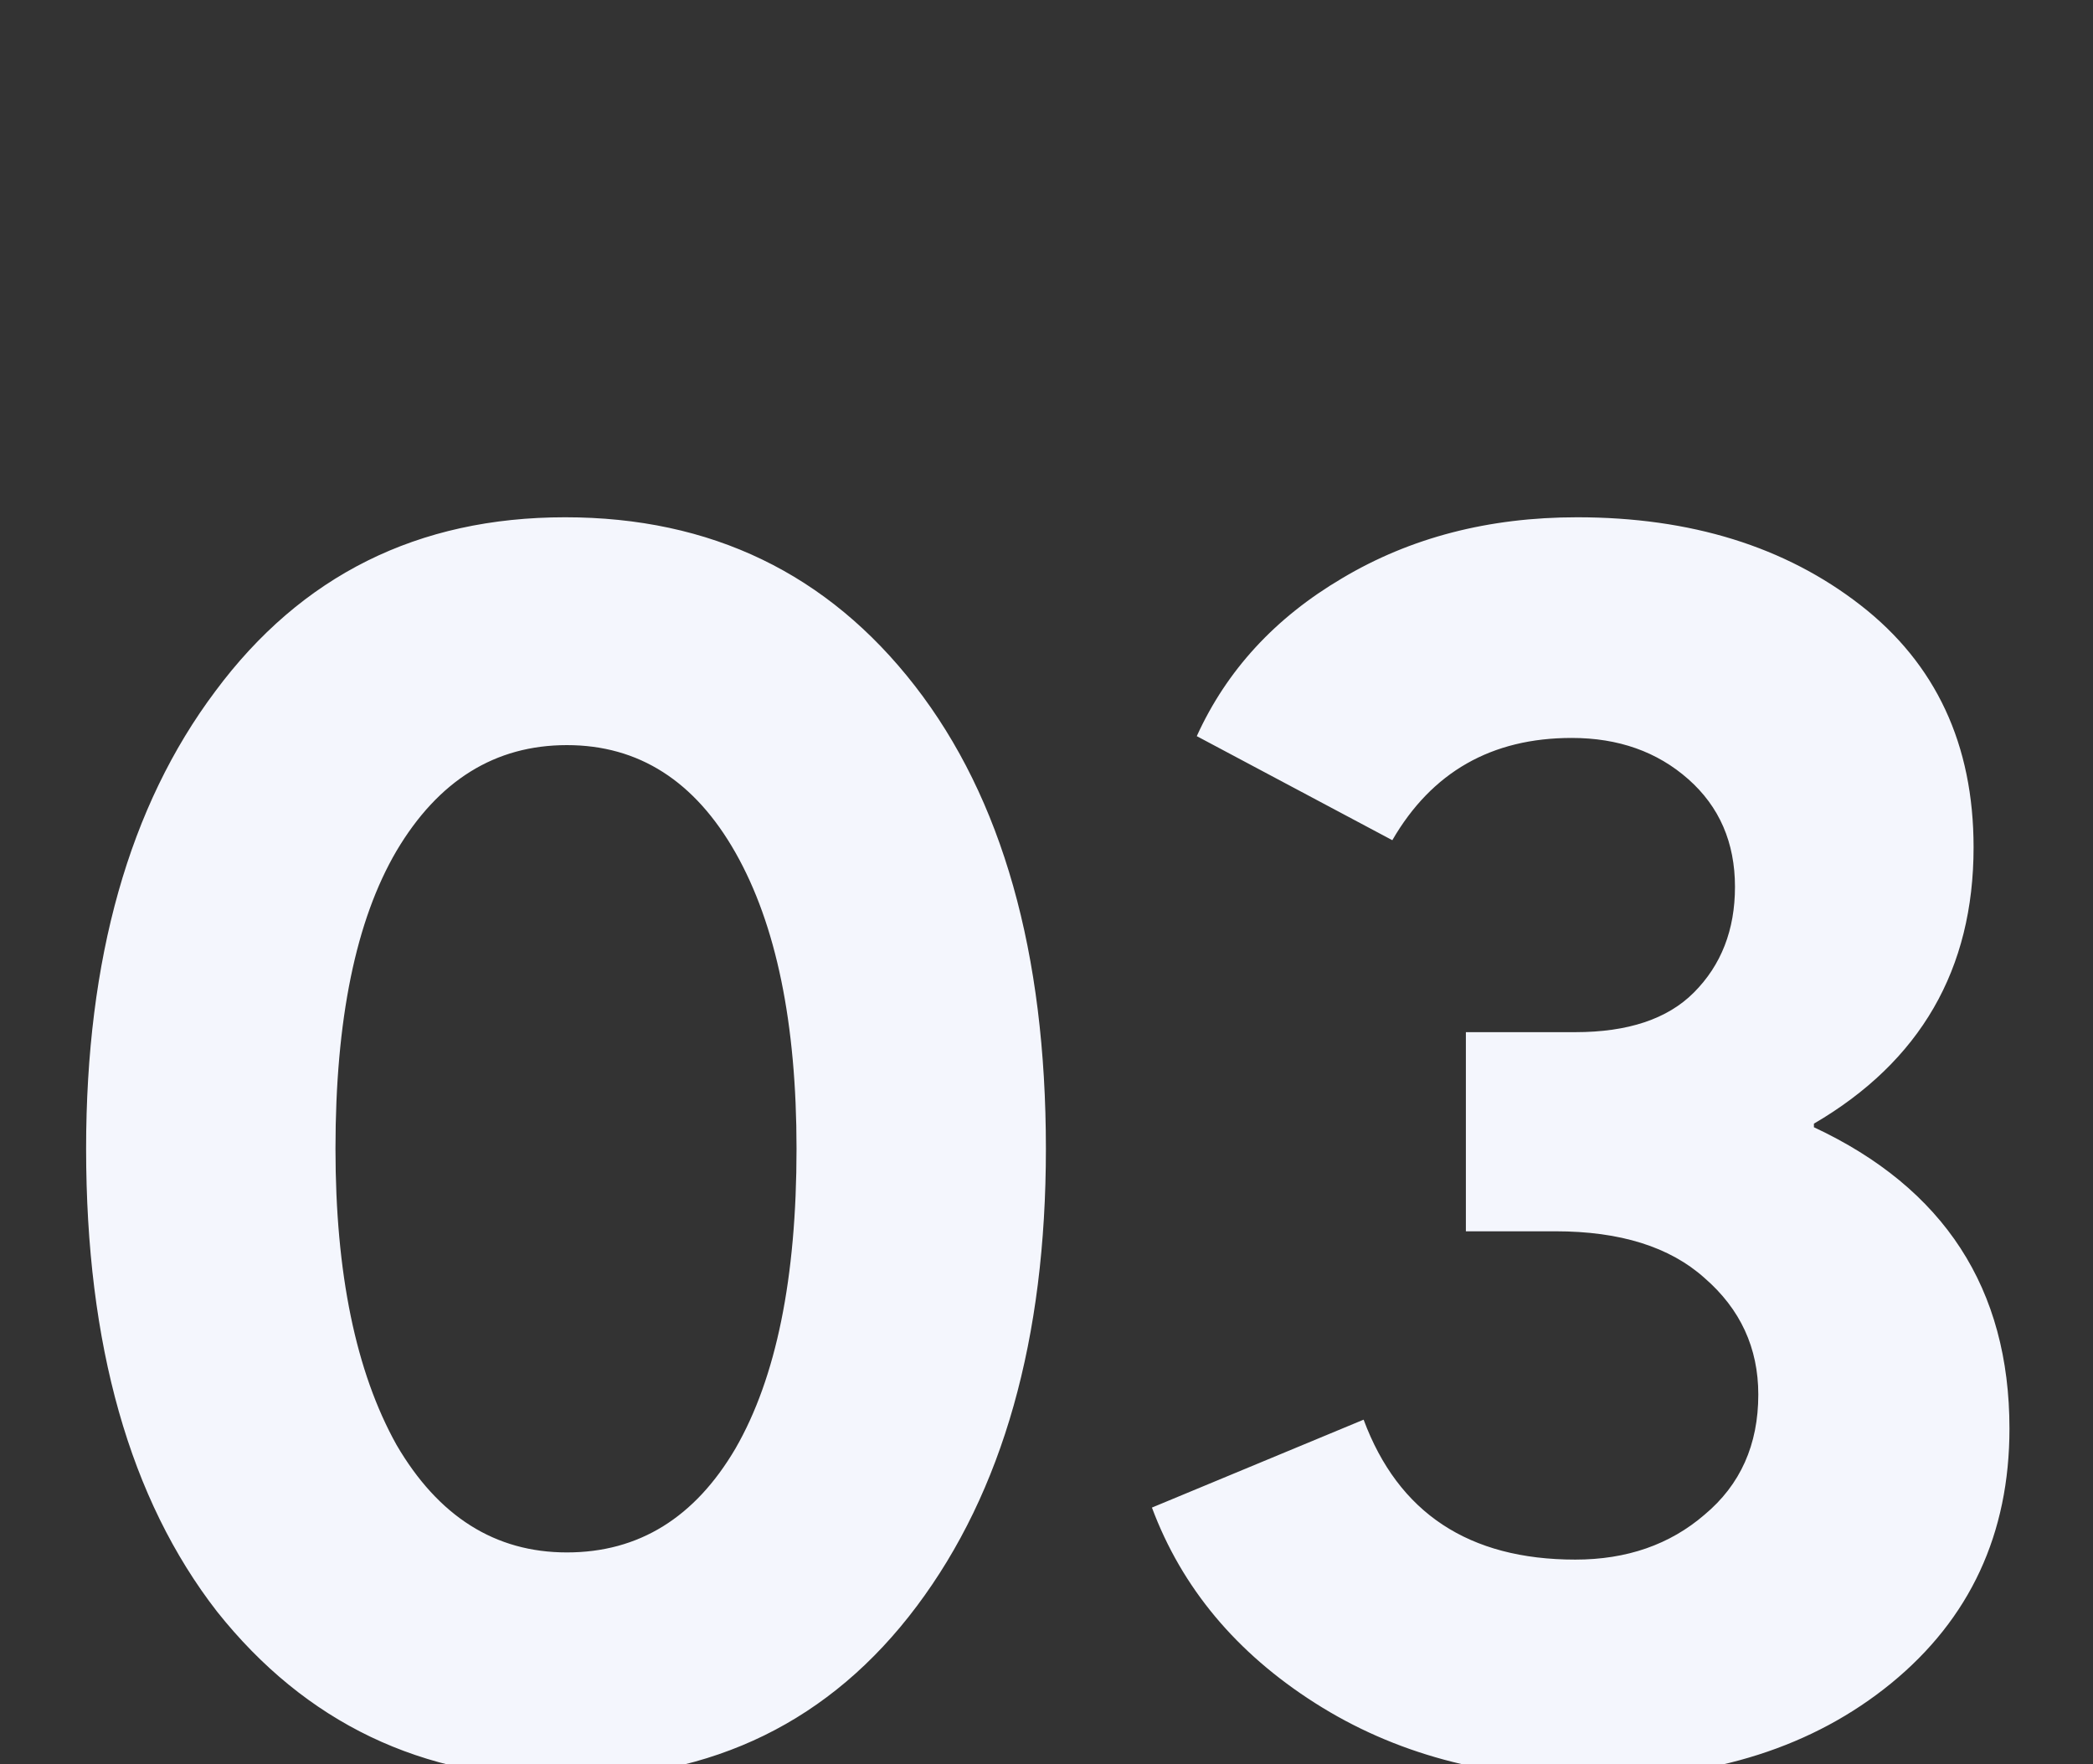 <svg width="70" height="59" viewBox="0 0 70 59" fill="none" xmlns="http://www.w3.org/2000/svg">
<rect x="0" y="0" width="70" height="59" fill="#333333" stroke="none"/>
<g clip-path="url(#clip0_5314_9769)">
<path d="M18.9 59.48C14.1 59.48 10.22 57.62 7.26 53.9C4.34 50.14 2.88 44.98 2.88 38.42C2.88 32.06 4.32 26.96 7.2 23.12C10.08 19.24 13.98 17.3 18.9 17.3C23.78 17.3 27.68 19.18 30.6 22.94C33.52 26.7 34.98 31.86 34.98 38.42C34.98 44.78 33.54 49.88 30.66 53.72C27.78 57.56 23.86 59.48 18.9 59.48ZM13.26 48.32C14.66 50.72 16.56 51.92 18.96 51.92C21.36 51.92 23.24 50.76 24.6 48.44C25.96 46.08 26.64 42.74 26.64 38.42C26.64 34.22 25.96 30.92 24.6 28.52C23.24 26.12 21.36 24.92 18.96 24.92C16.56 24.92 14.66 26.1 13.26 28.46C11.9 30.78 11.22 34.1 11.22 38.42C11.22 42.58 11.9 45.88 13.26 48.32ZM60.666 37.7C65.026 39.74 67.206 43.1 67.206 47.78C67.206 51.3 65.886 54.14 63.246 56.3C60.646 58.42 57.326 59.48 53.286 59.48C49.726 59.48 46.626 58.64 43.986 56.96C41.346 55.28 39.526 53.1 38.526 50.42L45.606 47.48C46.766 50.6 49.126 52.16 52.686 52.16C54.406 52.16 55.846 51.66 57.006 50.66C58.206 49.66 58.806 48.32 58.806 46.64C58.806 45.08 58.206 43.78 57.006 42.74C55.846 41.7 54.186 41.18 52.026 41.18H49.026V34.52H52.686C54.446 34.52 55.766 34.08 56.646 33.2C57.566 32.28 58.026 31.1 58.026 29.66C58.026 28.18 57.506 26.98 56.466 26.06C55.426 25.14 54.126 24.68 52.566 24.68C49.886 24.68 47.886 25.82 46.566 28.1L40.026 24.62C41.026 22.42 42.646 20.66 44.886 19.34C47.166 17.98 49.786 17.3 52.746 17.3C56.546 17.3 59.706 18.28 62.226 20.24C64.746 22.2 66.006 24.9 66.006 28.34C66.006 32.42 64.226 35.5 60.666 37.58V37.7Z" fill="#F4F6FD"/>
</g>
<defs>
<clipPath id="clip0_5314_9769">
<rect width="70" height="59" fill="white"/>
</clipPath>
</defs>
</svg>

